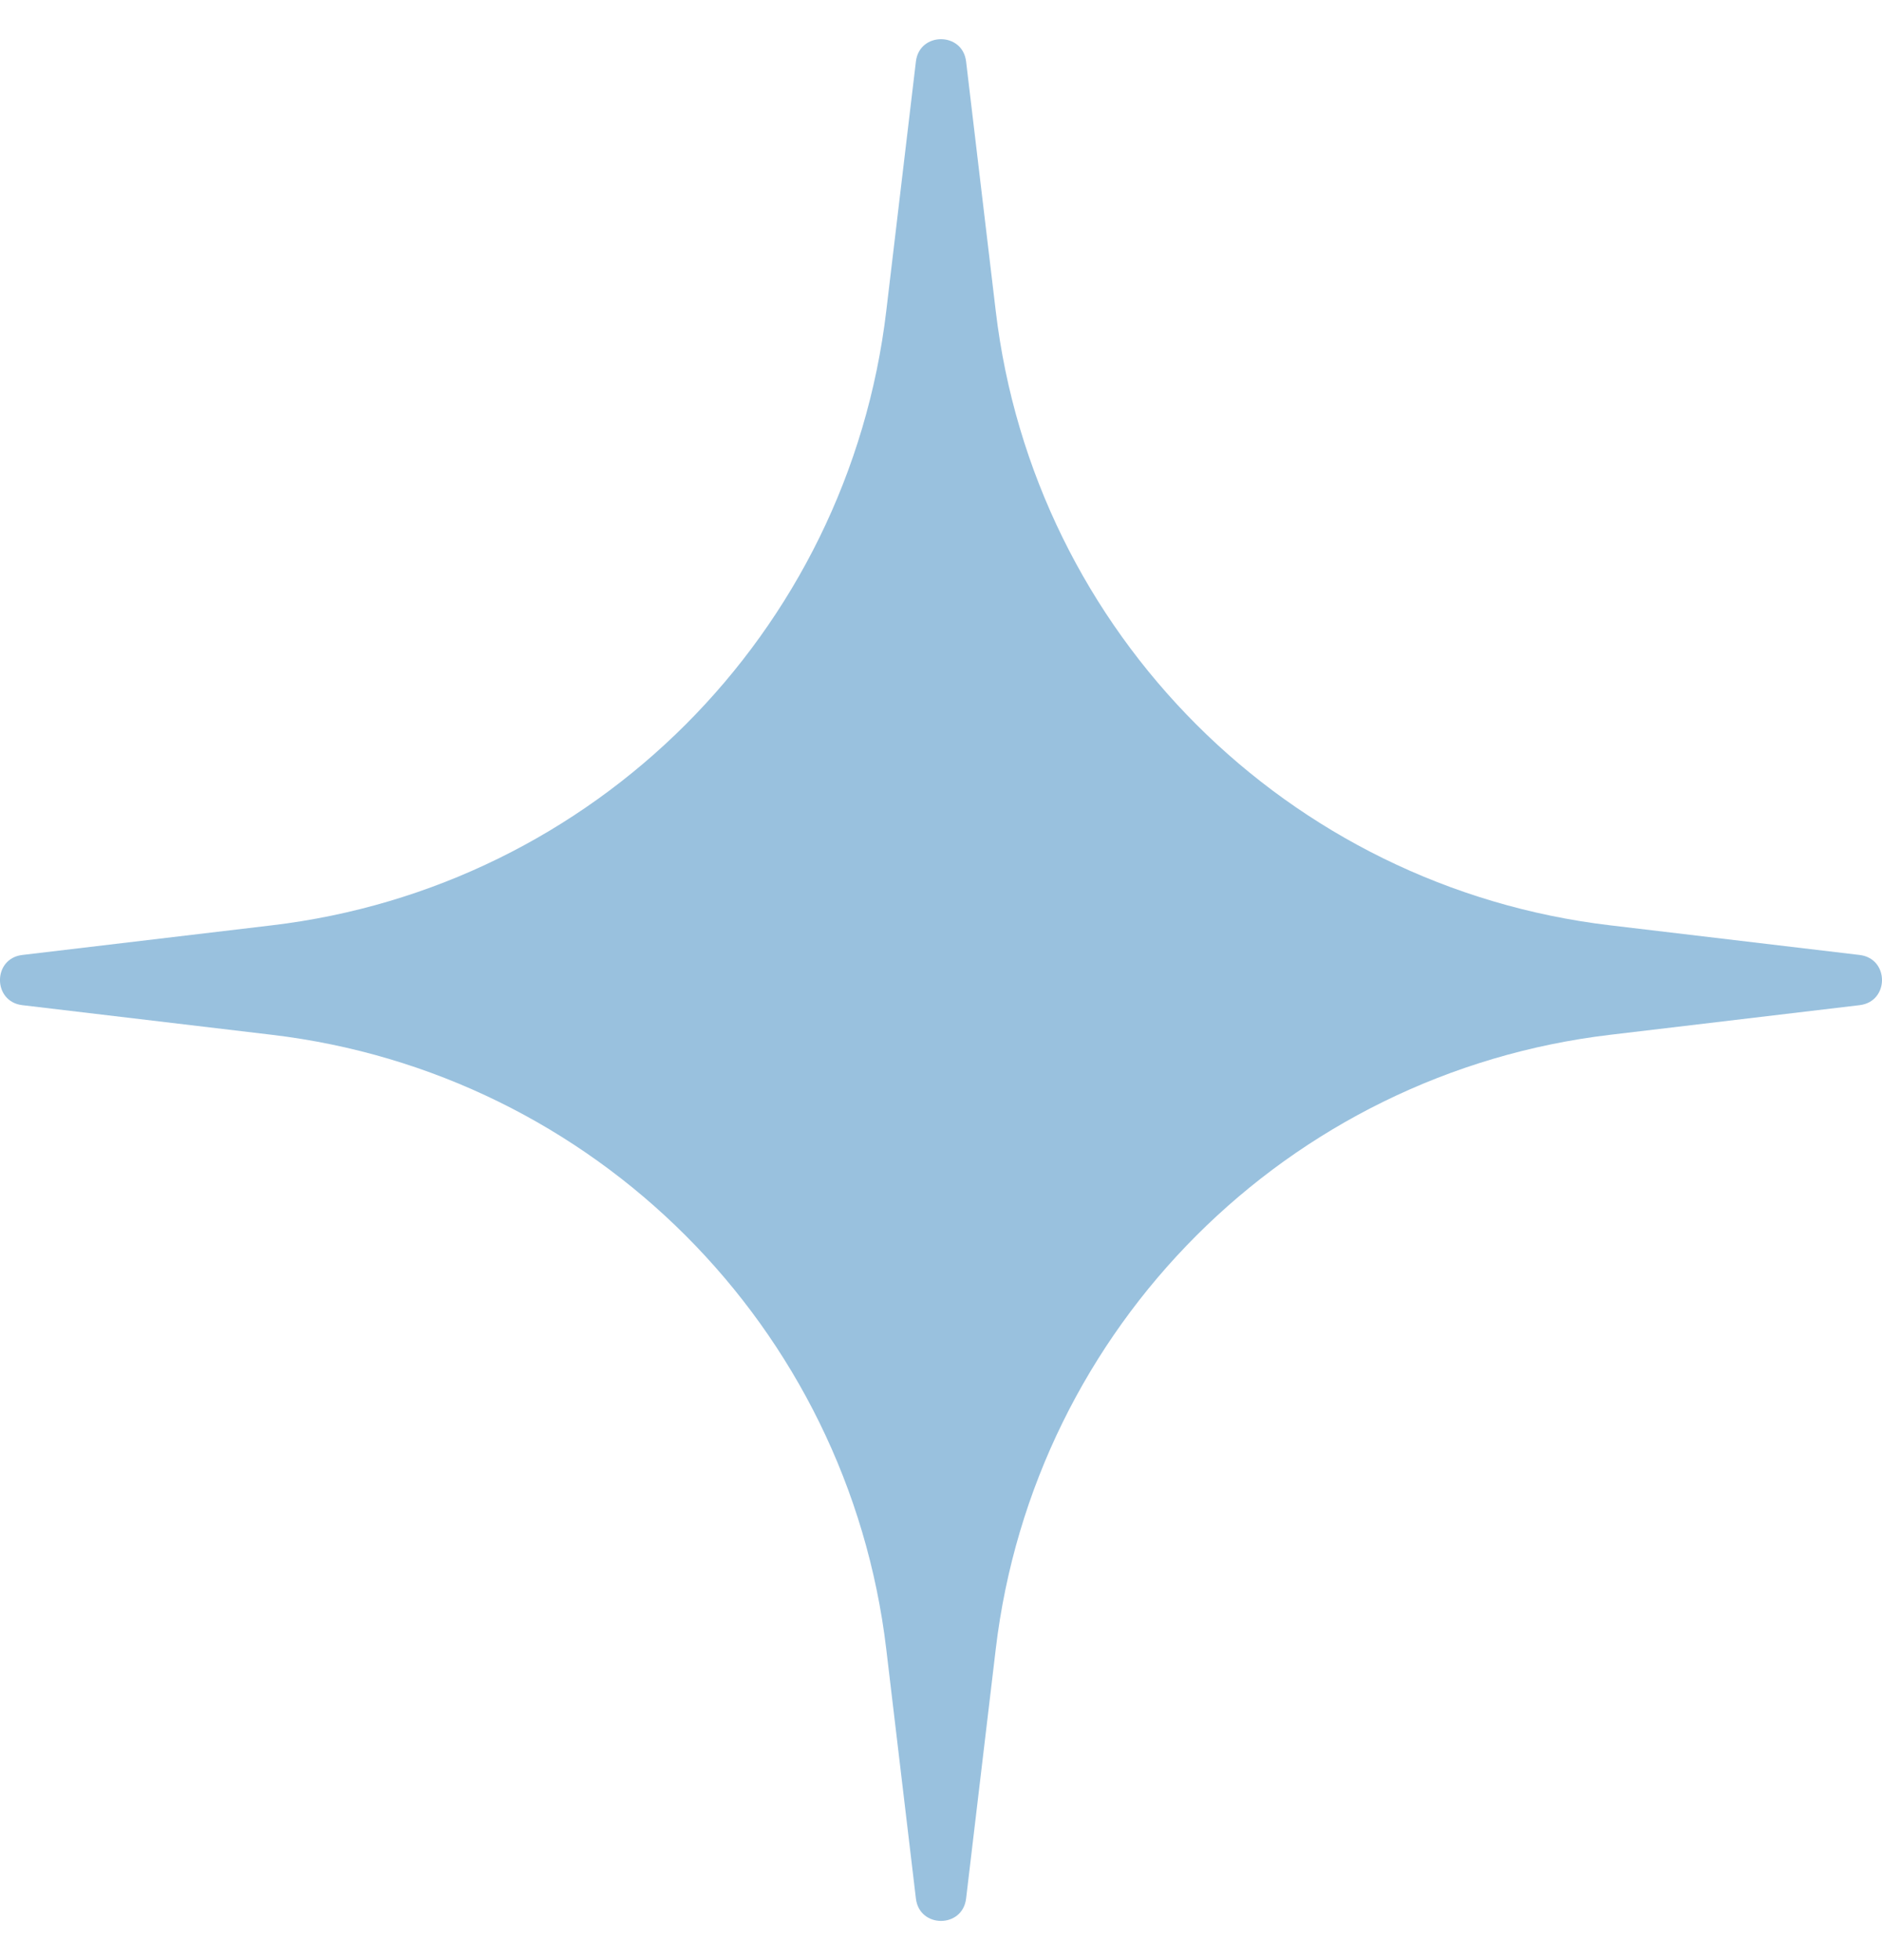 <svg width="24" height="25" viewBox="0 0 24 25" fill="none" xmlns="http://www.w3.org/2000/svg">
<path d="M11.68 0.784C11.725 0.405 12.275 0.405 12.32 0.784L12.698 3.966C13.185 8.075 16.425 11.315 20.534 11.802L23.715 12.18C24.095 12.225 24.095 12.775 23.715 12.82L20.534 13.198C16.425 13.685 13.185 16.925 12.698 21.034L12.32 24.215C12.275 24.595 11.725 24.595 11.68 24.215L11.302 21.034C10.815 16.925 7.575 13.685 3.466 13.198L0.284 12.82C-0.095 12.775 -0.095 12.225 0.284 12.18L3.466 11.802C7.575 11.315 10.815 8.075 11.302 3.966L11.68 0.784Z" fill="#99C1DE"/>
</svg>
